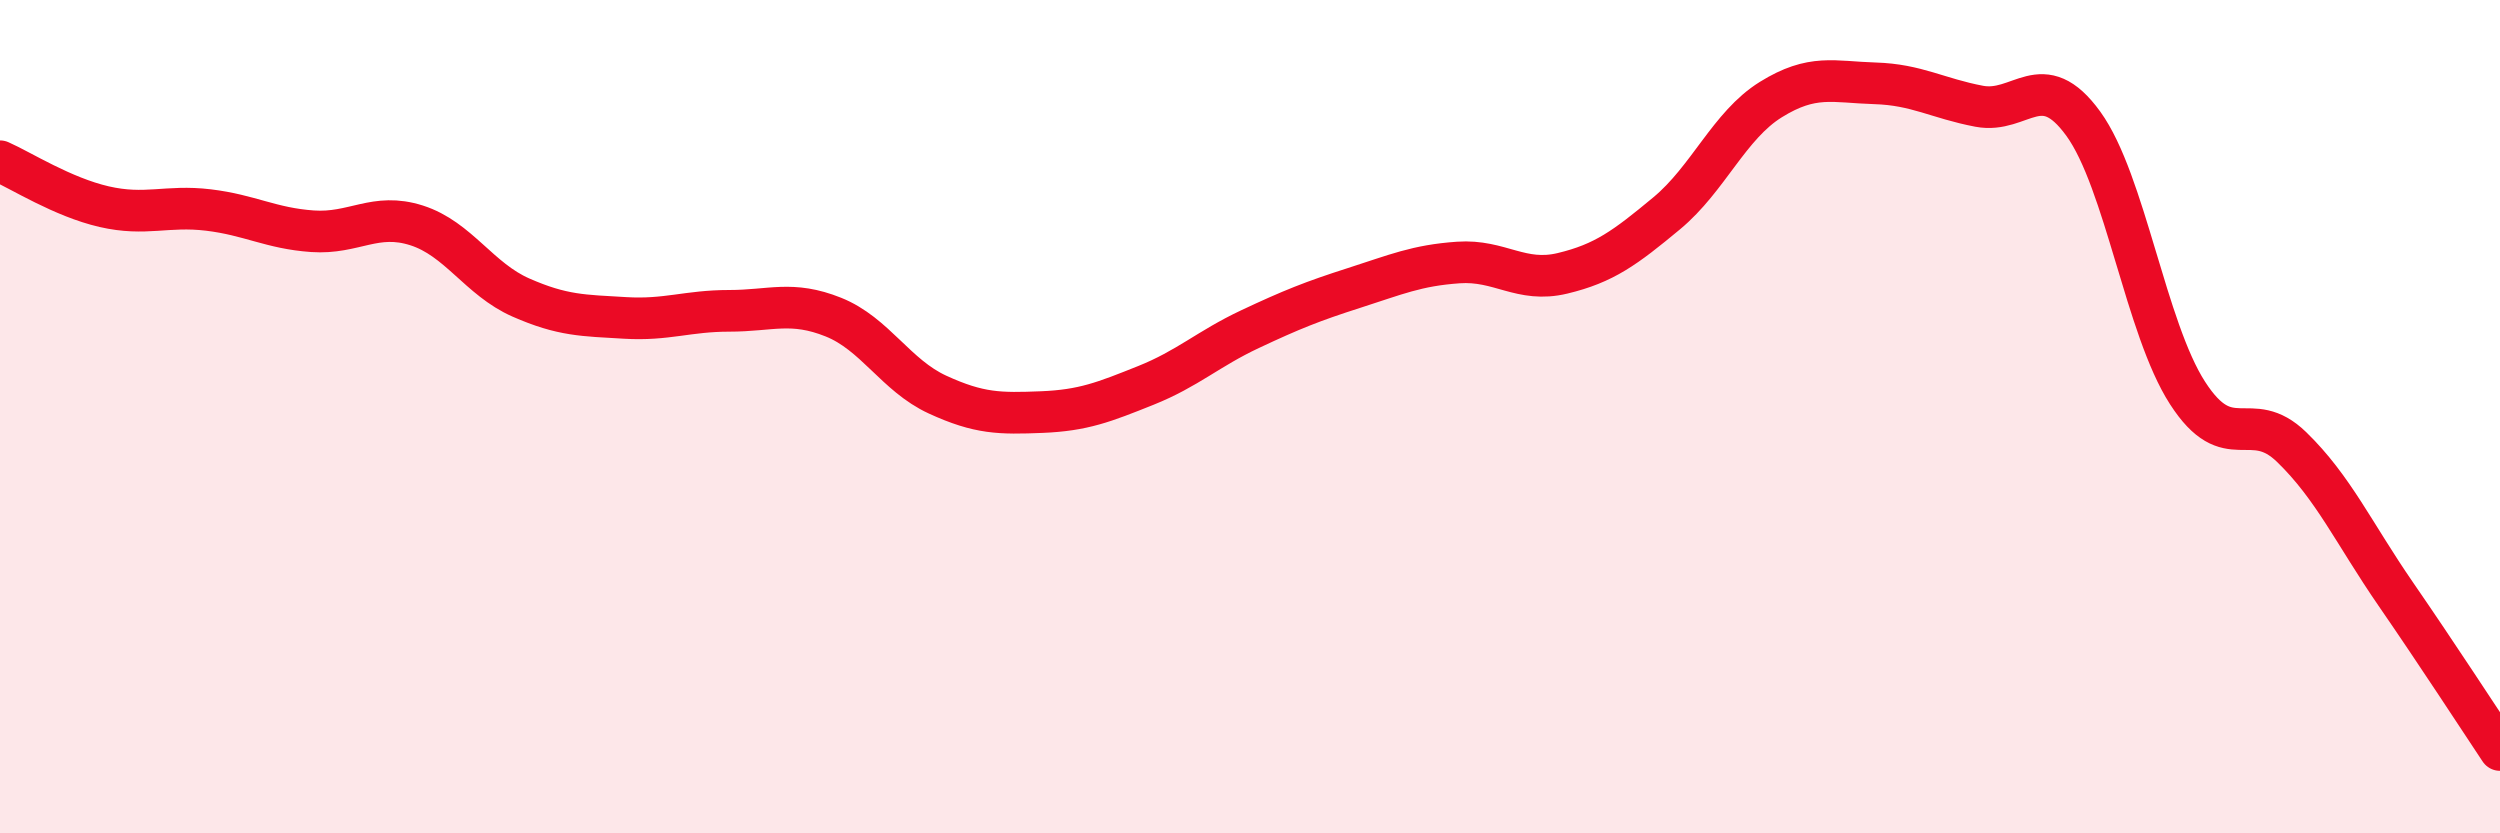 
    <svg width="60" height="20" viewBox="0 0 60 20" xmlns="http://www.w3.org/2000/svg">
      <path
        d="M 0,3.87 C 0.5,4.09 1.5,4.73 2.5,4.96 C 3.5,5.19 4,4.92 5,5.04 C 6,5.16 6.5,5.48 7.5,5.55 C 8.5,5.62 9,5.09 10,5.41 C 11,5.73 11.5,6.7 12.5,7.14 C 13.5,7.58 14,7.57 15,7.63 C 16,7.69 16.5,7.46 17.5,7.46 C 18.5,7.46 19,7.21 20,7.61 C 21,8.01 21.5,9.01 22.5,9.47 C 23.5,9.93 24,9.93 25,9.89 C 26,9.85 26.5,9.65 27.5,9.25 C 28.5,8.85 29,8.37 30,7.9 C 31,7.43 31.5,7.23 32.5,6.91 C 33.5,6.59 34,6.37 35,6.3 C 36,6.23 36.5,6.8 37.5,6.56 C 38.5,6.32 39,5.95 40,5.12 C 41,4.29 41.5,3.01 42.5,2.39 C 43.5,1.77 44,1.97 45,2 C 46,2.03 46.5,2.36 47.5,2.55 C 48.5,2.74 49,1.59 50,2.97 C 51,4.35 51.5,7.88 52.5,9.43 C 53.5,10.98 54,9.76 55,10.73 C 56,11.7 56.5,12.81 57.5,14.26 C 58.5,15.71 59.5,17.25 60,18L60 20L0 20Z"
        fill="#EB0A25"
        opacity="0.1"
        stroke-linecap="round"
        stroke-linejoin="round"
      />
      <path
        d="M 0,3.87 C 0.5,4.09 1.5,4.73 2.5,4.96 C 3.5,5.19 4,4.92 5,5.04 C 6,5.16 6.5,5.48 7.5,5.55 C 8.5,5.62 9,5.09 10,5.41 C 11,5.73 11.5,6.7 12.5,7.14 C 13.5,7.58 14,7.57 15,7.63 C 16,7.69 16.5,7.46 17.5,7.46 C 18.5,7.46 19,7.21 20,7.61 C 21,8.01 21.5,9.01 22.5,9.47 C 23.5,9.93 24,9.93 25,9.89 C 26,9.85 26.5,9.65 27.5,9.25 C 28.5,8.85 29,8.37 30,7.9 C 31,7.43 31.5,7.23 32.5,6.91 C 33.5,6.59 34,6.37 35,6.3 C 36,6.23 36.5,6.8 37.5,6.56 C 38.5,6.32 39,5.95 40,5.12 C 41,4.29 41.5,3.01 42.5,2.39 C 43.5,1.77 44,1.97 45,2 C 46,2.03 46.5,2.36 47.5,2.55 C 48.5,2.74 49,1.59 50,2.97 C 51,4.35 51.5,7.88 52.5,9.43 C 53.5,10.98 54,9.76 55,10.73 C 56,11.7 56.5,12.81 57.5,14.26 C 58.5,15.71 59.5,17.25 60,18"
        stroke="#EB0A25"
        stroke-width="1"
        fill="none"
        stroke-linecap="round"
        stroke-linejoin="round"
      />
    </svg>
  